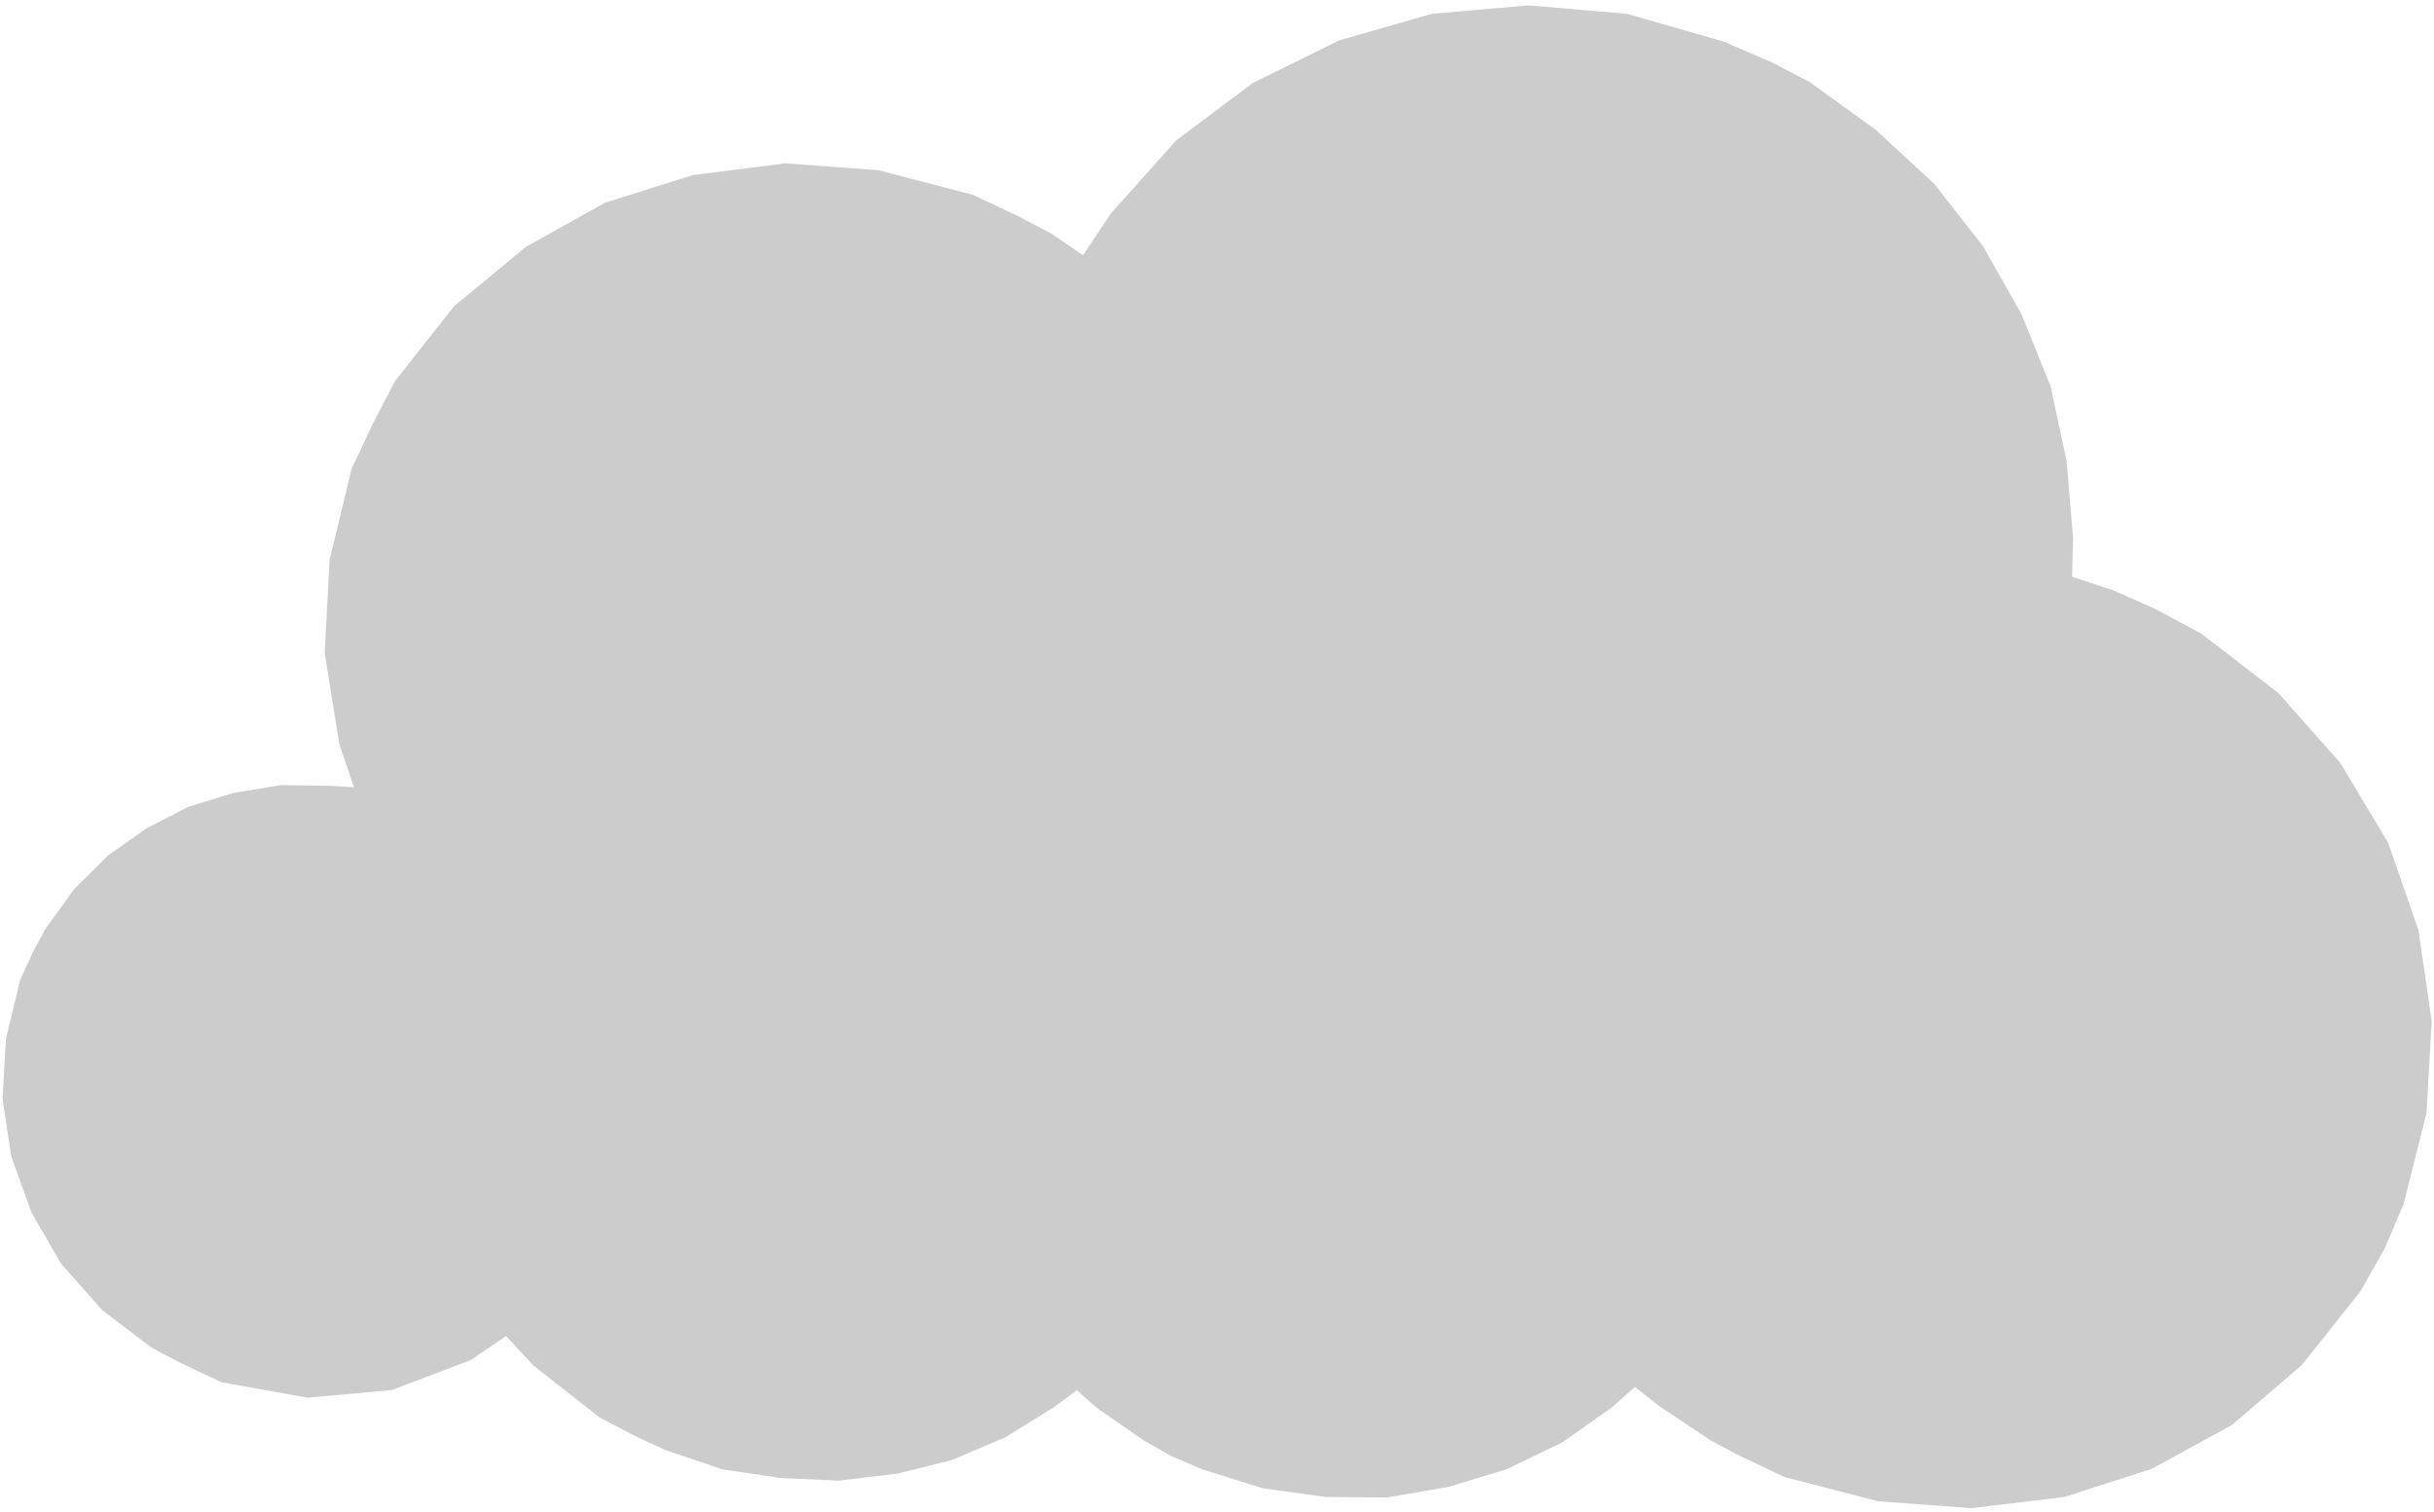 <?xml version="1.0" encoding="UTF-8"?> <svg xmlns="http://www.w3.org/2000/svg" xmlns:xlink="http://www.w3.org/1999/xlink" width="446" height="277" xml:space="preserve" overflow="hidden"> <defs> <clipPath id="clip0"> <rect x="499" y="832" width="446" height="277"></rect> </clipPath> </defs> <g clip-path="url(#clip0)" transform="translate(-499 -832)"> <path d="M894.293 943.761 886.445 940.246 878.675 937.691 878.865 930.6 877.693 916.573 874.749 902.775 869.444 889.649 862.368 877.122 853.45 865.709 842.691 855.78 830.607 847.038 823.868 843.519 814.91 839.639 797.153 834.537 779.117 832.981 761.391 834.526 744.418 839.39 728.567 847.205 714.502 857.745 702.518 871.158 697.454 878.783 691.673 874.818 685.674 871.665 677.307 867.709 659.996 863.196 642.922 861.932 626.011 864.064 609.852 869.147 595.332 877.252 582.229 888.084 571.356 901.861 567.327 909.631 563.448 917.843 559.385 934.623 558.502 951.685 561.163 968.291 563.859 976.257 559.203 975.979 550.409 975.865 541.771 977.301 533.507 979.843 525.84 983.787 518.769 988.761 512.59 994.914 507.303 1002.25 505.032 1006.46 502.69 1011.57 500.079 1022.43 499.464 1033.37 501.063 1043.92 504.804 1054.25 510.166 1063.53 517.741 1072.07 526.713 1078.9 531.971 1081.69 539.598 1085.28 555.349 1088.1 570.786 1086.71 585.317 1081.19 591.726 1076.81 596.775 1082.25 608.862 1091.73 615.75 1095.33 621.007 1097.74 631.441 1101.25 642.088 1102.83 652.73 1103.31 663.512 1102.01 673.402 1099.54 683.211 1095.37 691.979 1089.94 696.324 1086.75 700.182 1090.13 708.705 1096.01 713.447 1098.72 719.221 1101.21 730.394 1104.71 741.78 1106.29 753.16 1106.4 764.456 1104.44 775.082 1101.22 785.256 1096.31 794.316 1089.92 798.584 1086.14 802.959 1089.59 812.52 1095.98 817.63 1098.69 825.998 1102.65 843.16 1107.09 860.234 1108.35 877.293 1106.3 893.304 1101.14 907.972 1093.11 920.779 1082.13 931.506 1068.65 935.978 1060.73 939.414 1052.67 943.624 1035.96 944.583 1019.12 942.143 1002.44 936.603 986.433 927.818 971.77 916.455 958.963 902.441 948.161 894.293 943.761Z" fill="#CCCCCC" fill-rule="evenodd"></path> </g> </svg> 